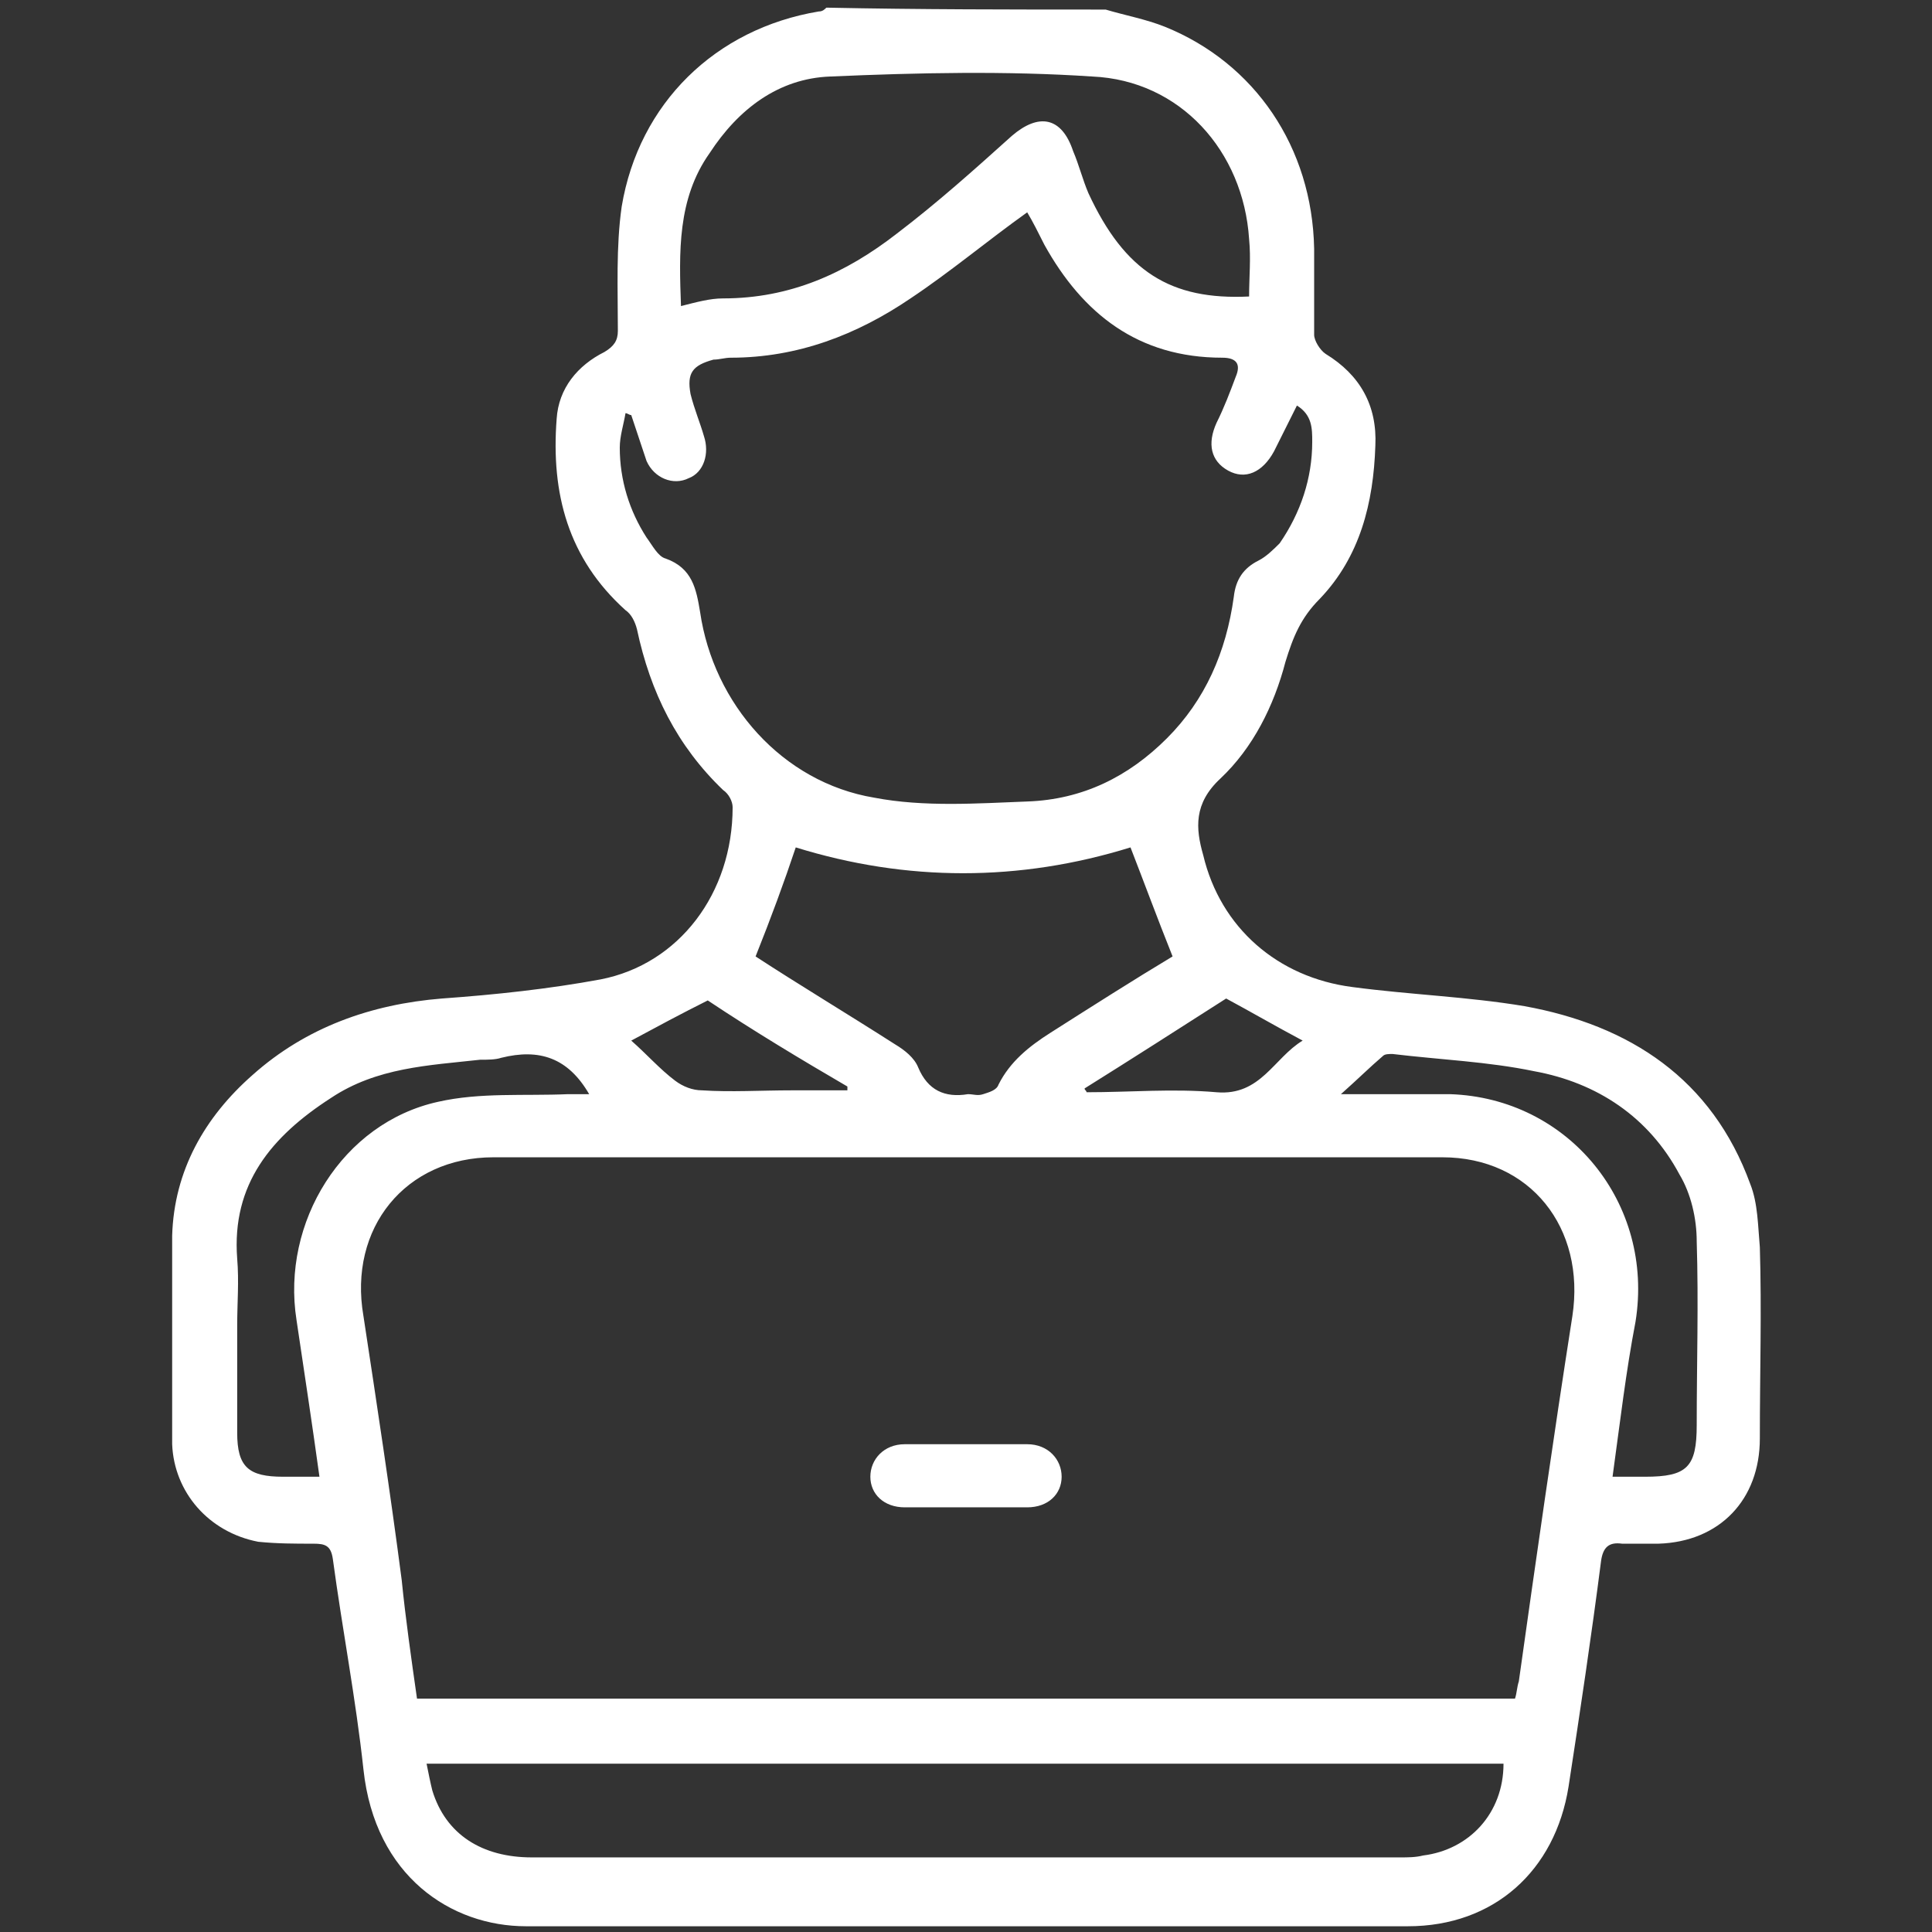 <svg xmlns="http://www.w3.org/2000/svg" xmlns:xlink="http://www.w3.org/1999/xlink" id="Layer_1" x="0px" y="0px" viewBox="0 0 101 101" style="enable-background:new 0 0 101 101;" xml:space="preserve"><rect x="0" y="0" width="101" height="101" fill="#333333" stroke="none"/><style type="text/css">	.st0{fill:#FFFFFF;}</style><g>	<path class="st0" d="M57.8,0.5c1,0.3,2.1,0.5,3.1,0.9c4.7,1.9,7.7,6.3,7.8,11.6c0,1.5,0,3,0,4.5c0,0.3,0.3,0.8,0.6,1  c1.8,1.1,2.7,2.7,2.6,4.8c-0.1,3-0.8,5.8-2.9,8c-1,1-1.4,2-1.8,3.3c-0.6,2.3-1.7,4.5-3.4,6.1c-1.4,1.3-1.3,2.6-0.9,4  c0.9,3.8,3.9,6.4,7.8,6.9c3,0.4,6,0.5,9,1c5.5,1,9.8,3.8,11.8,9.3c0.4,1,0.4,2.2,0.5,3.3c0.1,3.3,0,6.6,0,10c0,3.2-2.1,5.4-5.3,5.5  c-0.6,0-1.3,0-1.9,0c-0.7-0.1-1,0.2-1.1,0.9c-0.5,3.9-1.1,7.9-1.7,11.8c-0.7,4.4-3.9,7.3-8.4,7.3c-15.4,0-30.7,0-46.1,0  c-3.9,0-7.9-2.6-8.5-8.2c-0.4-3.7-1.1-7.3-1.6-11c-0.1-0.7-0.4-0.8-1-0.8c-1,0-1.9,0-2.9-0.1C10.9,80.1,9.1,78,9,75.5  c0-3.6,0-7.3,0-10.9c0.1-3.4,1.7-6.2,4.2-8.4c2.8-2.5,6.2-3.7,9.9-4c2.8-0.2,5.6-0.5,8.3-1c4.1-0.8,6.9-4.5,6.9-9  c0-0.3-0.2-0.7-0.5-0.9c-2.4-2.3-3.8-5.1-4.5-8.4c-0.1-0.4-0.3-0.8-0.6-1c-3-2.7-3.9-6.1-3.6-10c0.1-1.6,1.1-2.8,2.5-3.5  c0.5-0.3,0.7-0.6,0.7-1.1c0-2.2-0.1-4.4,0.2-6.5c0.9-5.4,4.9-9.3,10.3-10.2c0.2,0,0.3-0.1,0.4-0.2C48.1,0.5,52.9,0.5,57.8,0.5z   M21.8,88.8c19.2,0,38.3,0,57.4,0c0.1-0.3,0.1-0.6,0.2-0.9c0.9-6.4,1.8-12.7,2.8-19.1c0.7-4.6-2.2-8.3-6.8-8.3  c-16.5,0-33.1,0-49.6,0c-4.6,0-7.6,3.7-6.8,8.3c0.7,4.6,1.4,9.2,2,13.8C21.2,84.6,21.5,86.7,21.8,88.8z M33,21.7  c-0.1,0-0.2-0.1-0.3-0.1c-0.1,0.6-0.3,1.2-0.3,1.8c0,1.7,0.5,3.3,1.4,4.7c0.3,0.4,0.6,1,1,1.1c1.4,0.5,1.6,1.6,1.8,2.8  c0.7,4.8,4.3,8.9,9.1,9.7c2.6,0.5,5.4,0.3,8,0.2c2.9-0.1,5.3-1.3,7.3-3.3c2-2,3.1-4.5,3.5-7.4c0.1-0.9,0.5-1.5,1.3-1.9  c0.4-0.2,0.8-0.6,1.1-0.9c1.1-1.6,1.7-3.4,1.7-5.3c0-0.7,0-1.4-0.8-1.9c-0.4,0.8-0.8,1.6-1.2,2.4c-0.6,1.1-1.5,1.5-2.4,1  c-0.9-0.5-1.1-1.4-0.6-2.5c0.4-0.8,0.7-1.6,1-2.4c0.3-0.7,0-1-0.7-1c-4.4,0-7.3-2.3-9.3-5.9c-0.3-0.6-0.6-1.2-0.9-1.7  c-2.1,1.5-4,3.1-6.1,4.5c-2.8,1.9-5.9,3.1-9.4,3.1c-0.3,0-0.6,0.1-0.9,0.1c-1.1,0.3-1.4,0.7-1.2,1.8c0.2,0.8,0.5,1.5,0.7,2.2  c0.3,0.9,0,1.9-0.8,2.2c-0.8,0.4-1.8,0-2.2-0.9C33.6,23.5,33.3,22.6,33,21.7z M78.6,92.2c-18.8,0-37.5,0-56.3,0  c0.1,0.5,0.2,1,0.3,1.4c0.7,2.3,2.6,3.5,5.2,3.5c15.1,0,30.2,0,45.4,0c0.4,0,0.8,0,1.2-0.1C76.8,96.7,78.6,94.8,78.6,92.2z   M35.6,16c0.8-0.2,1.5-0.4,2.2-0.4c3.5,0,6.4-1.3,9.1-3.4c2.1-1.6,4-3.3,6-5.1c1.4-1.2,2.6-1,3.2,0.8c0.3,0.7,0.5,1.5,0.8,2.2  c1.9,4.1,4.3,5.6,8.4,5.4c0-1,0.1-2,0-3c-0.3-4.6-3.6-8.3-8.2-8.5C52.6,3.7,48,3.8,43.4,4c-2.7,0.1-4.8,1.7-6.3,4  C35.4,10.4,35.5,13.2,35.6,16z M39.5,50c2.3,1.5,4.8,3,7.3,4.6c0.5,0.3,1,0.7,1.2,1.2c0.5,1.2,1.4,1.6,2.6,1.4c0.3,0,0.5,0.1,0.8,0  c0.3-0.1,0.7-0.2,0.8-0.5c0.6-1.2,1.6-2,2.7-2.7c2.2-1.4,4.4-2.8,6.4-4c-0.8-2-1.5-3.9-2.2-5.7c-5.8,1.8-11.7,1.8-17.5,0  C41,46.1,40.3,48,39.5,50z M16.7,77.2c-0.4-2.9-0.8-5.5-1.2-8.2c-0.8-5.1,2.4-10.3,7.4-11.4c2.2-0.5,4.5-0.3,6.8-0.4  c0.4,0,0.7,0,1.1,0c-1.1-1.9-2.6-2.4-4.6-1.9c-0.3,0.1-0.7,0.1-1.1,0.1c-2.7,0.3-5.4,0.4-7.8,2c-3.1,2-5.2,4.5-4.9,8.4  c0.1,1.2,0,2.3,0,3.5c0,1.9,0,3.7,0,5.6c0,1.8,0.6,2.3,2.4,2.3C15.3,77.2,15.9,77.2,16.7,77.2z M84.3,77.2c0.7,0,1.2,0,1.7,0  c2.2,0,2.7-0.5,2.7-2.7c0-3.2,0.1-6.4,0-9.6c0-1.2-0.3-2.5-0.9-3.5c-1.6-3-4.3-4.8-7.6-5.4c-2.4-0.5-4.9-0.6-7.4-0.9  c-0.2,0-0.4,0-0.5,0.1c-0.7,0.6-1.3,1.2-2.2,2c2.1,0,3.9,0,5.7,0c6.2,0.2,10.7,5.7,9.7,11.9C85,71.7,84.7,74.3,84.3,77.2z M37,52.3  c-1.4,0.7-2.7,1.4-4,2.1c0.8,0.7,1.5,1.5,2.3,2.1c0.4,0.3,0.9,0.5,1.4,0.5c1.5,0.1,3.1,0,4.7,0c1,0,2,0,2.9,0c0-0.1,0-0.1,0-0.2  C41.9,55.4,39.4,53.9,37,52.3z M56.7,56.9c0,0.1,0.1,0.1,0.1,0.2c2.3,0,4.5-0.2,6.8,0c2.3,0.2,3-1.8,4.5-2.7  c-1.5-0.8-2.7-1.5-4-2.2C61.6,53.8,59.1,55.4,56.7,56.9z"></path>	<path class="st0" d="M50.4,78.8c-1,0-2.1,0-3.1,0c-1.1,0-1.8-0.7-1.8-1.6c0-0.9,0.7-1.7,1.8-1.7c2.1,0,4.3,0,6.4,0  c1.1,0,1.8,0.8,1.8,1.7c0,0.9-0.7,1.6-1.8,1.6C52.6,78.8,51.5,78.8,50.4,78.8z"></path></g></svg>